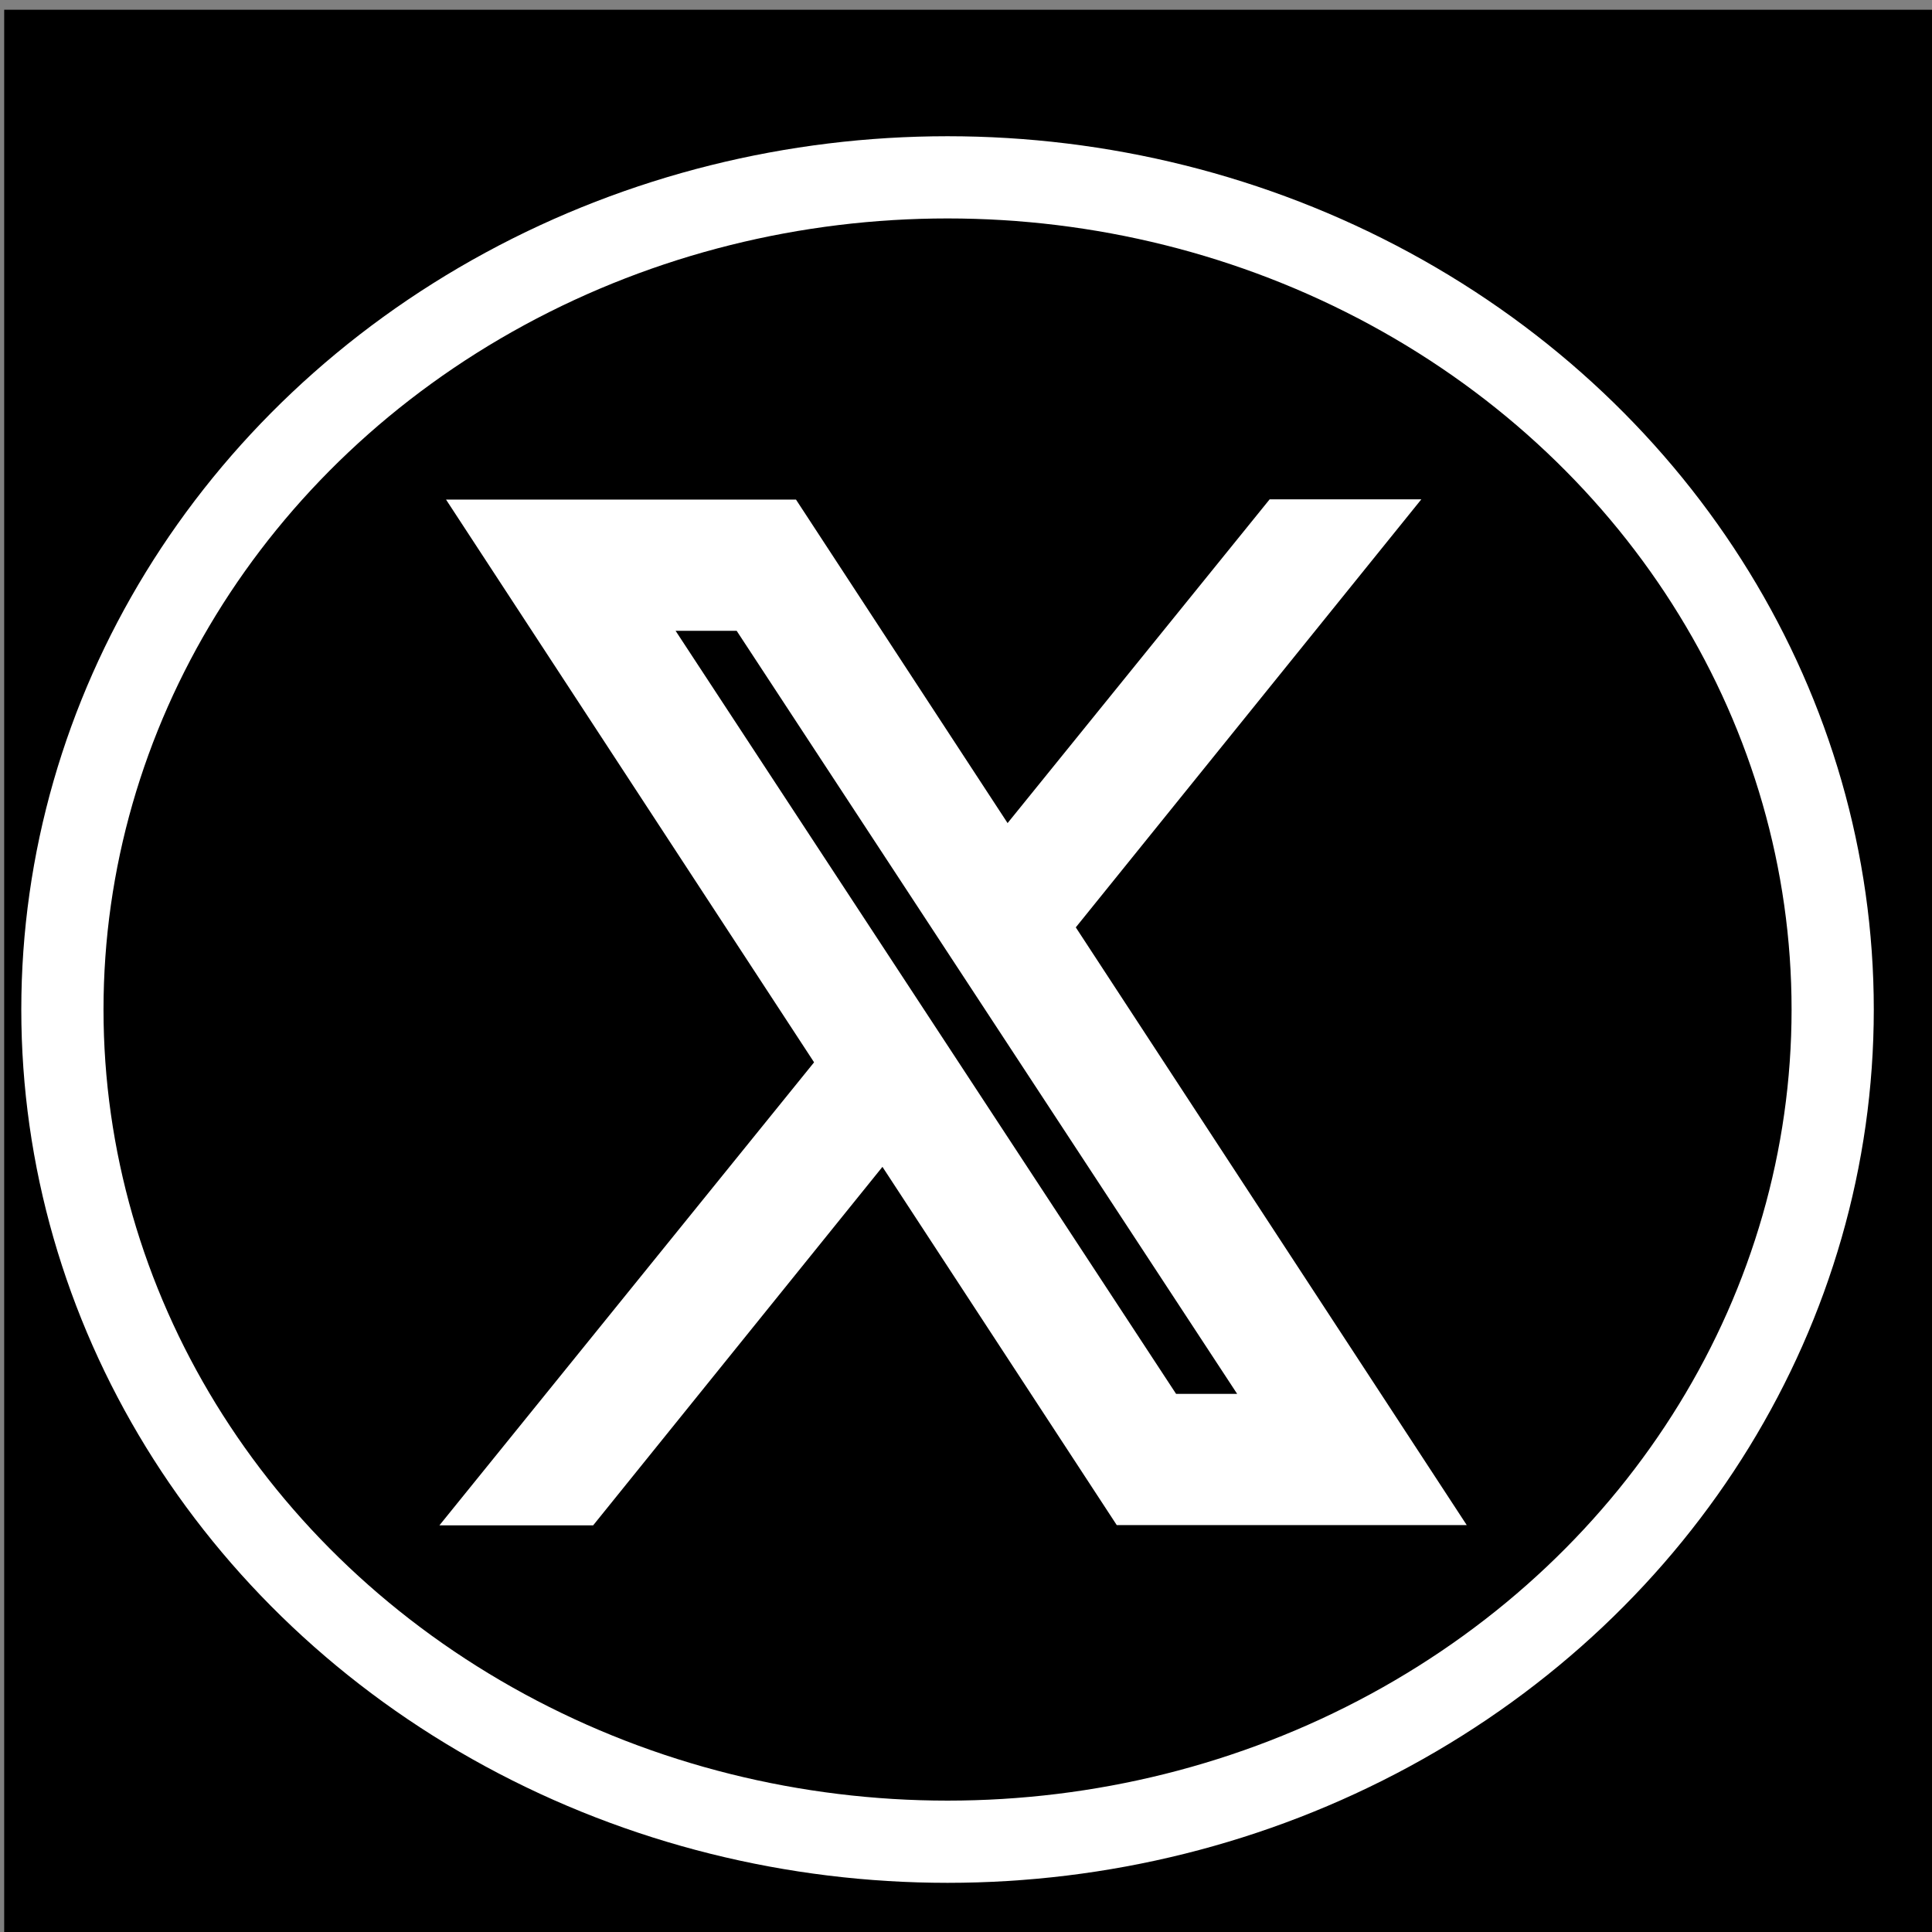 <?xml version="1.0" encoding="UTF-8" standalone="no"?>
<svg
   xmlns:dc="http://purl.org/dc/elements/1.1/"
   xmlns:cc="http://creativecommons.org/ns#"
   xmlns:rdf="http://www.w3.org/1999/02/22-rdf-syntax-ns#"
   xmlns:svg="http://www.w3.org/2000/svg"
   xmlns="http://www.w3.org/2000/svg"
   xmlns:sodipodi="http://sodipodi.sourceforge.net/DTD/sodipodi-0.dtd"
   xmlns:inkscape="http://www.inkscape.org/namespaces/inkscape"
   inkscape:version="1.0 (4035a4f, 2020-05-01)"
   sodipodi:docname="twitter_x_bw_ft.svg"
   xml:space="preserve"
   enable-background="new 0 0 32 32"
   viewBox="0 0 47 47"
   y="0px"
   x="0px"
   id="Layer_1"
   version="1.1"><rect x="0" y="0" width="47" height="47" fill="#808080" stroke="none"/><defs
   id="defs5508" /><sodipodi:namedview
   inkscape:document-rotation="0"
   inkscape:snap-nodes="false"
   inkscape:current-layer="Layer_1"
   inkscape:window-maximized="0"
   inkscape:window-y="36"
   inkscape:window-x="-78"
   inkscape:cy="26.387028"
   inkscape:cx="0.79673767"
   inkscape:zoom="7.375"
   showgrid="false"
   id="namedview5506"
   inkscape:window-height="831"
   inkscape:window-width="1609"
   inkscape:pageshadow="2"
   inkscape:pageopacity="0"
   guidetolerance="10"
   gridtolerance="10"
   objecttolerance="10"
   borderopacity="1"
   bordercolor="#666666"
   pagecolor="#ffffff" />

<rect
   y="0.237"
   x="0.102"
   height="47"
   width="47"
   id="rect8876"
   style="fill:#000000;fill-opacity:1;stroke:none;stroke-width:1.033;stroke-opacity:1" /><ellipse
   ry="20.245"
   rx="21.533"
   cy="24.559"
   cx="23.051"
   id="path9423"
   style="fill:none;fill-opacity:1;stroke:#ffffff;stroke-width:2;stroke-opacity:1" /><g
   id="g9604"
   transform="matrix(0.811,0,0,0.849,4.396,5.786)"><path
     style="stroke:#ffffff;stroke-width:1.385;stroke-opacity:1"
     id="path7797"
     d="m 37.263,36.192 h -8.82 l -19.171,-28 H 18.091 Z m -7.769,-2.374 h 3.512 l -15.965,-23.251 h -3.512 z"
     fill="#ffffff" /><polygon
     style="stroke:#ffffff;stroke-opacity:1"
     transform="matrix(1.37,0,0,1.4,-9.678,-11.408)"
     id="polygon7799"
     points="13.823,34 15.866,34 23.069,25.656 22.127,24.407 "
     fill="#ffffff" /><polygon
     style="stroke:#ffffff;stroke-opacity:1"
     transform="matrix(1.37,0,0,1.4,-9.678,-11.408)"
     id="polygon7801"
     points="31.136,14 24.45,21.721 25.355,23.01 33.136,14 "
     fill="#ffffff" /></g></svg>

